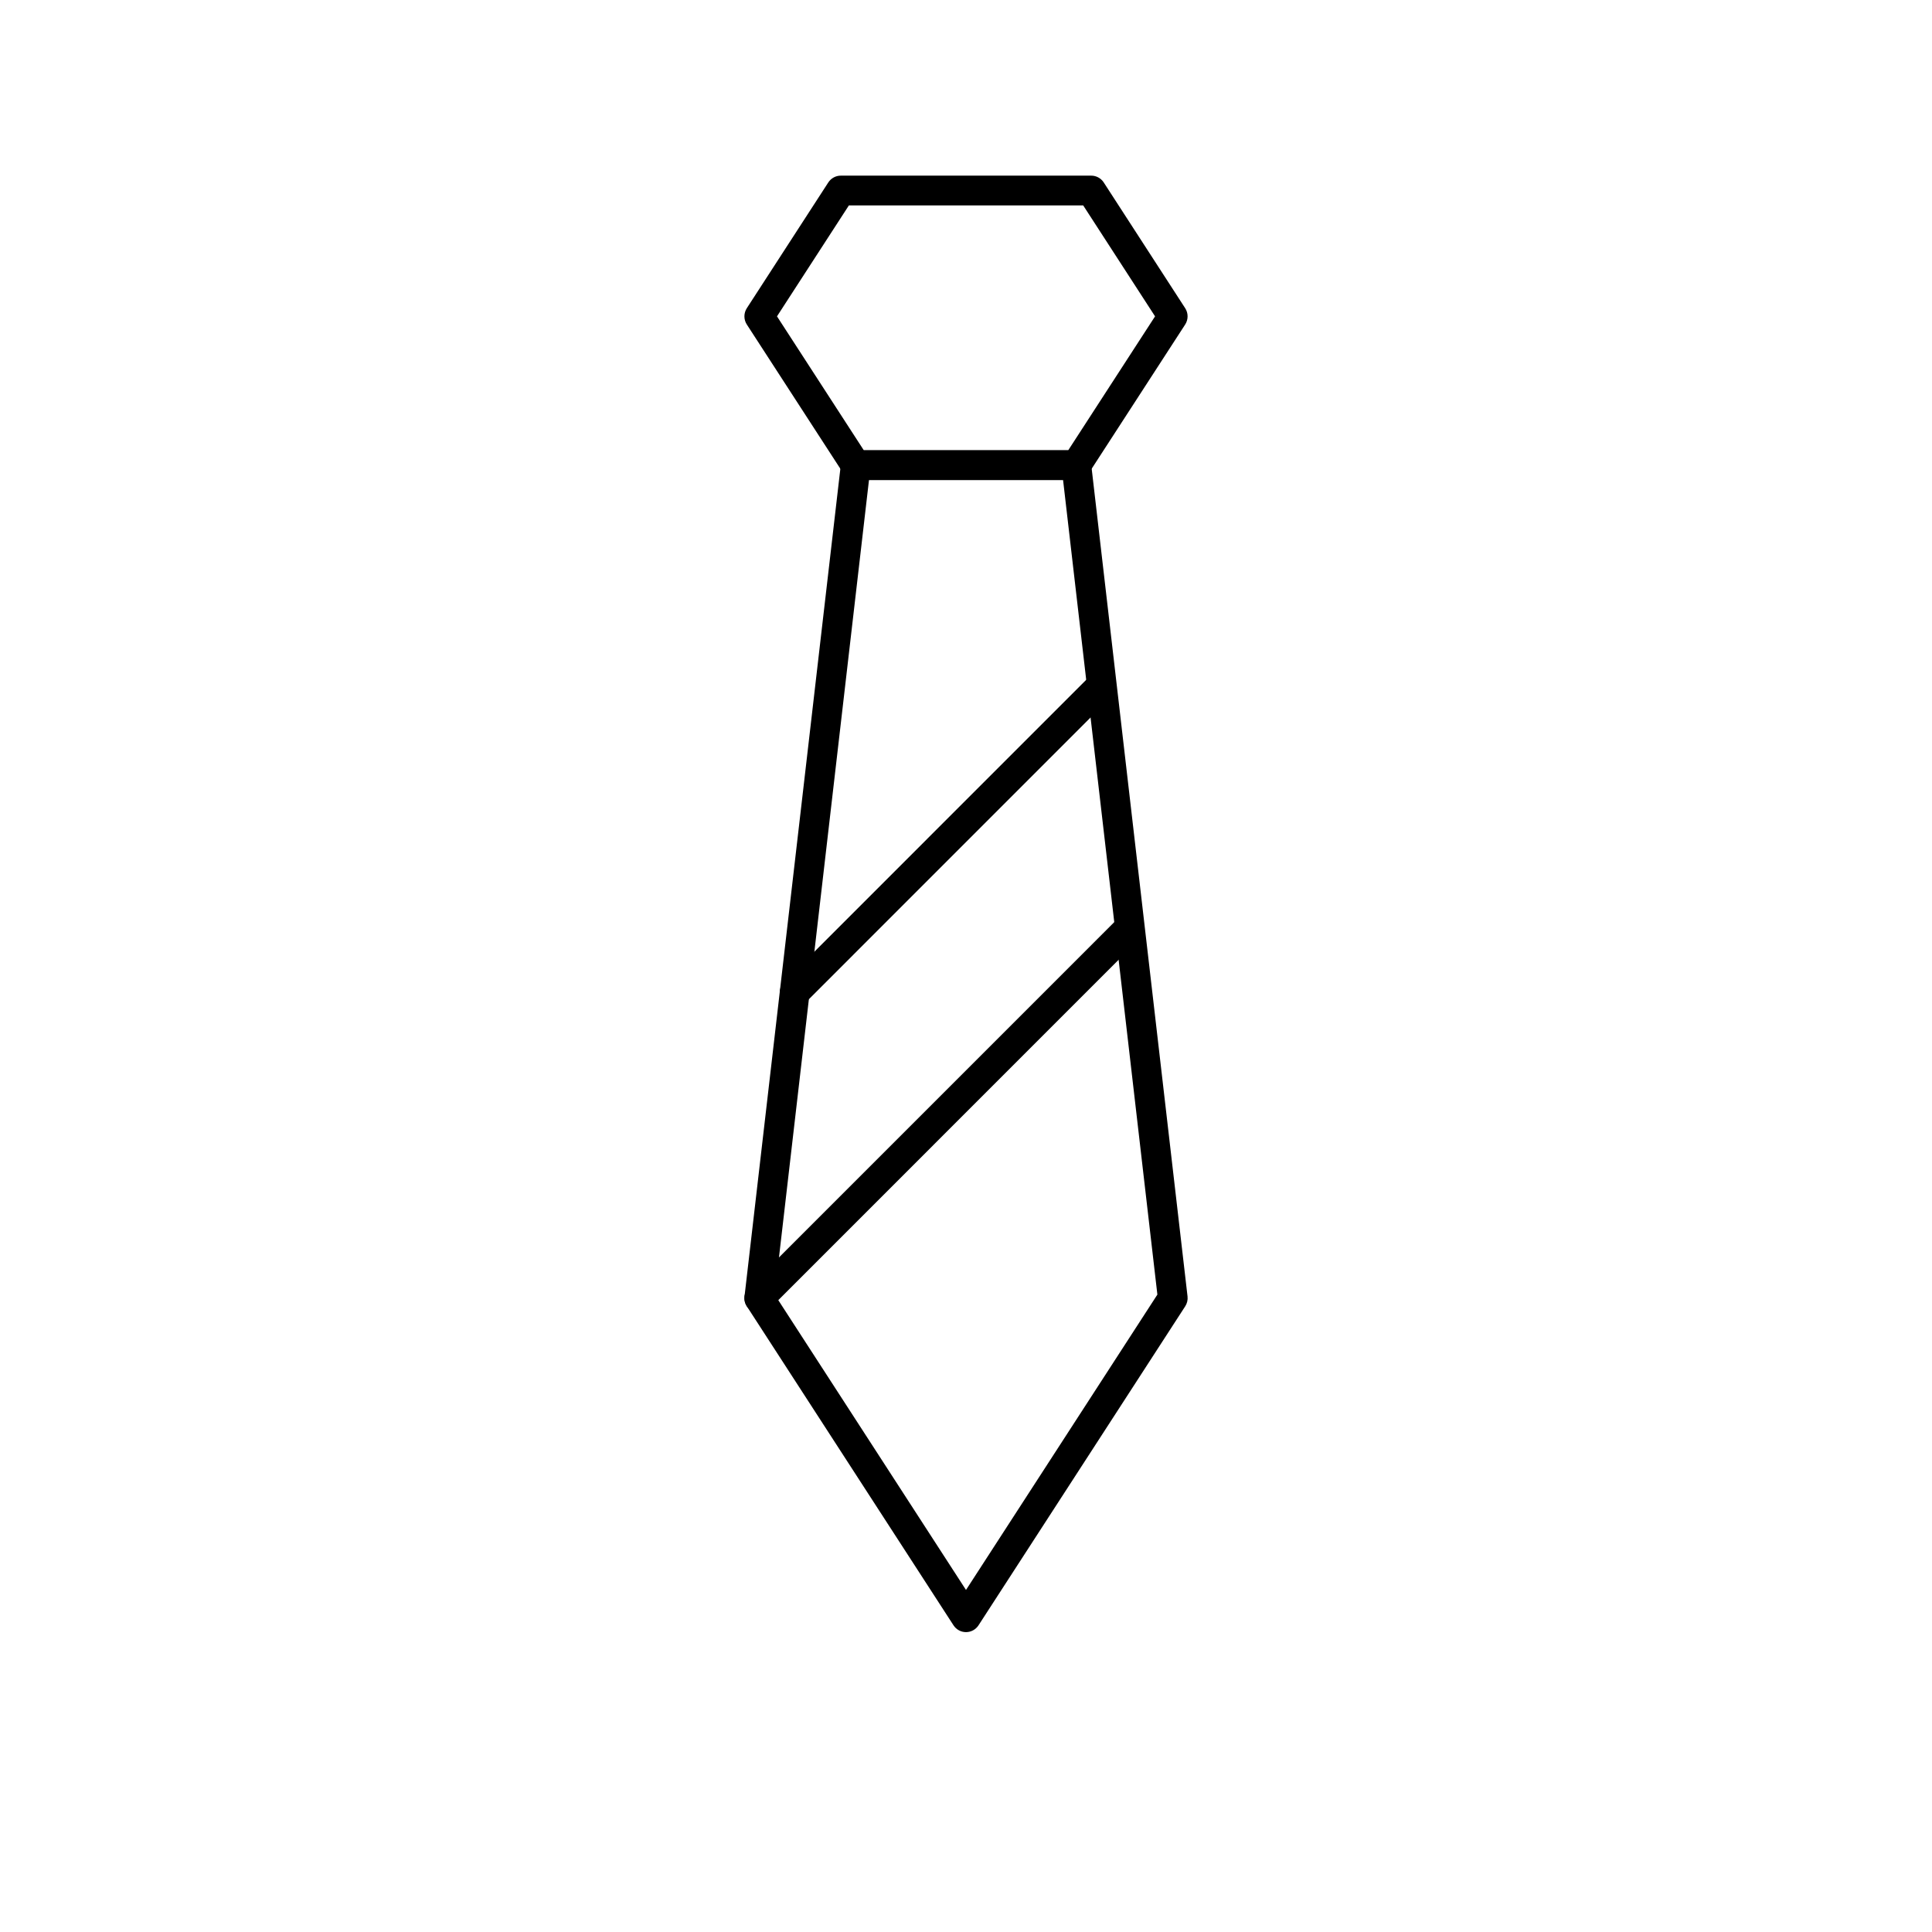 <?xml version="1.0" encoding="utf-8"?>
<!-- Generator: Adobe Illustrator 27.5.0, SVG Export Plug-In . SVG Version: 6.00 Build 0)  -->
<svg version="1.0" id="Livello_1" xmlns="http://www.w3.org/2000/svg" xmlns:xlink="http://www.w3.org/1999/xlink" x="0px" y="0px"
	 viewBox="0 0 700 700" style="enable-background:new 0 0 700 700;" xml:space="preserve">
<g>
	<path d="M350,591.35c-1.83,0-3.52-0.93-4.52-2.46l-74.9-115.61c-0.67-1.05-0.97-2.3-0.83-3.55l34.95-301.82
		c0.32-2.71,2.62-4.77,5.35-4.77h79.92c2.73,0,5.04,2.05,5.35,4.77l34.95,301.82c0.14,1.25-0.16,2.5-0.83,3.55l-74.91,115.61
		C353.53,590.42,351.83,591.35,350,591.35L350,591.35z M280.68,469.05L350,576.07l69.34-107.02l-34.17-295.13h-70.32L280.68,469.05z
		"/>
	<path d="M389.96,173.91h-79.92c-1.83,0-3.52-0.93-4.52-2.46l-34.95-53.9c-1.14-1.78-1.14-4.07,0-5.86l29.54-45.59
		c1-1.53,2.7-2.46,4.53-2.46h90.74c1.83,0,3.52,0.93,4.52,2.46l29.53,45.59c1.14,1.78,1.14,4.07,0,5.86l-34.95,53.9
		C393.49,172.98,391.8,173.91,389.96,173.91L389.96,173.91z M312.97,163.14h74.07l31.46-48.52l-26.04-40.2h-84.89l-26.05,40.2
		L312.97,163.14z"/>
	<path d="M275.09,475.73c-1.38,0-2.75-0.53-3.81-1.58c-2.1-2.1-2.1-5.51,0-7.61l132.38-132.38c2.1-2.1,5.51-2.1,7.61,0
		c2.1,2.1,2.1,5.51,0,7.61L278.91,474.15C277.85,475.2,276.48,475.73,275.09,475.73L275.09,475.73z"/>
	<path d="M287.93,364.95c-1.38,0-2.75-0.53-3.81-1.58c-2.1-2.1-2.1-5.51,0-7.61l110.11-110.12c2.1-2.1,5.51-2.1,7.61,0
		c2.1,2.1,2.1,5.51,0,7.61L291.74,363.37C290.69,364.42,289.31,364.95,287.93,364.95z"/>
</g>
</svg>
